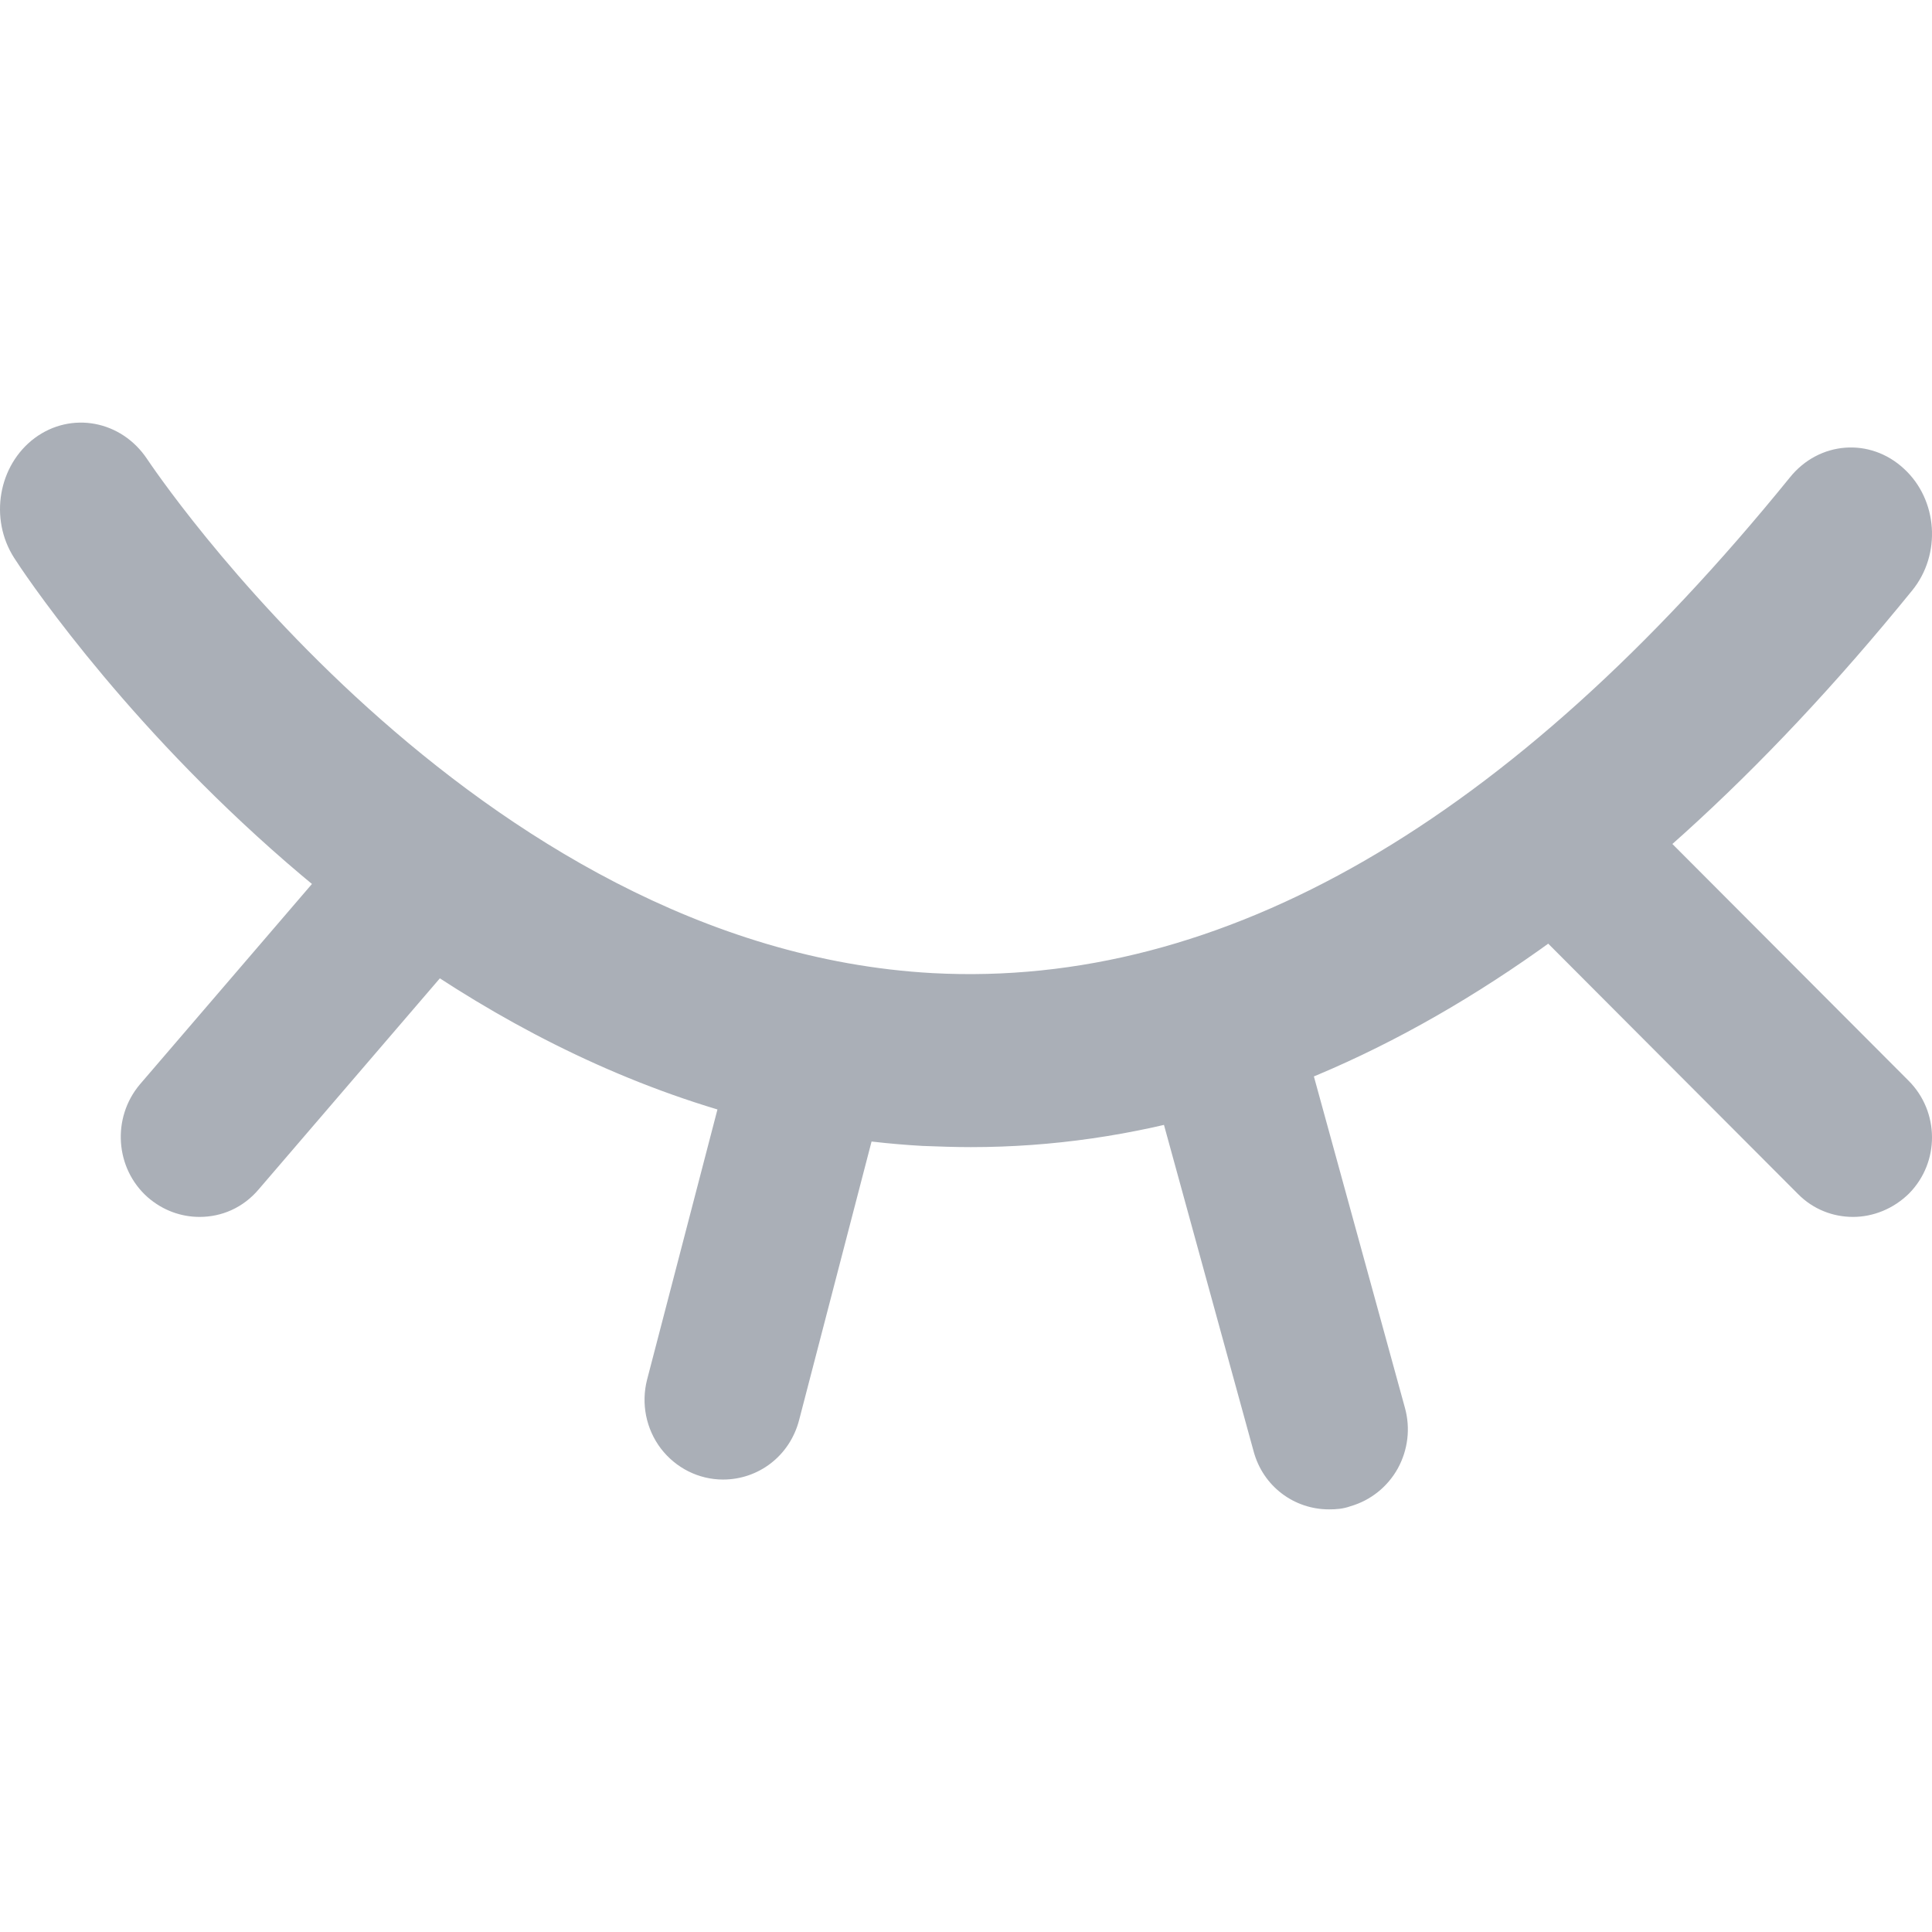 <?xml version="1.0" encoding="UTF-8"?>
<svg width="16px" height="16px" viewBox="0 0 16 16" version="1.1" xmlns="http://www.w3.org/2000/svg" xmlns:xlink="http://www.w3.org/1999/xlink">
    <title>Icon 图标/表单类图标/密码隐藏</title>
    <g id="Guardian2.0" stroke="none" stroke-width="1" fill="none" fill-rule="evenodd">
        <g id="Icon-图标" transform="translate(-187, -1571)" fill="#AAAFB7" fill-rule="nonzero">
            <g id="表单类图标" transform="translate(120, 1505)">
                <g id="Guardian/Icon/password_closed" transform="translate(67, 66)">
                    <path d="M8.04,9.5 C7.907,9.5 7.773,9.495 7.639,9.49 C3.169,9.238 0.237,4.81 0.117,4.62 C-0.091,4.295 -0.014,3.853 0.287,3.628 C0.589,3.404 1.004,3.481 1.218,3.801 C1.244,3.839 3.909,7.849 7.724,8.059 C10.121,8.187 12.506,6.812 14.823,3.954 C15.064,3.654 15.487,3.621 15.768,3.882 C16.048,4.139 16.08,4.591 15.835,4.891 C13.348,7.954 10.732,9.5 8.04,9.5 Z M1.653,10.078 C1.501,10.078 1.349,10.025 1.223,9.915 C0.954,9.677 0.924,9.259 1.158,8.981 L3.094,6.726 C3.328,6.453 3.74,6.422 4.014,6.66 C4.283,6.898 4.313,7.316 4.079,7.594 L2.143,9.849 C2.013,10.003 1.835,10.078 1.653,10.078 Z M5.988,12.253 C5.787,12.253 5.597,12.158 5.473,11.996 C5.35,11.834 5.308,11.623 5.359,11.425 L6.093,8.607 C6.194,8.267 6.542,8.069 6.881,8.159 C7.22,8.249 7.427,8.595 7.351,8.942 L6.618,11.76 C6.54,12.06 6.279,12.253 5.988,12.253 L5.988,12.253 Z M11.006,12.5 C10.719,12.5 10.459,12.311 10.381,12.016 L9.539,8.95 C9.492,8.782 9.513,8.601 9.598,8.448 C9.683,8.295 9.824,8.183 9.99,8.136 C10.333,8.039 10.697,8.241 10.793,8.594 L11.635,11.659 C11.682,11.828 11.66,12.008 11.576,12.161 C11.491,12.314 11.35,12.426 11.184,12.474 C11.123,12.496 11.066,12.5 11.006,12.5 L11.006,12.5 Z M15.346,10.078 C15.181,10.078 15.016,10.016 14.89,9.888 L12.72,7.713 C12.596,7.59 12.526,7.422 12.526,7.247 C12.525,7.071 12.593,6.903 12.716,6.779 C12.967,6.519 13.38,6.515 13.636,6.775 L15.806,8.95 C16.062,9.206 16.066,9.624 15.81,9.884 C15.68,10.012 15.511,10.078 15.346,10.078 L15.346,10.078 Z"></path>
                </g>
            </g>
        </g>
    </g>
</svg>